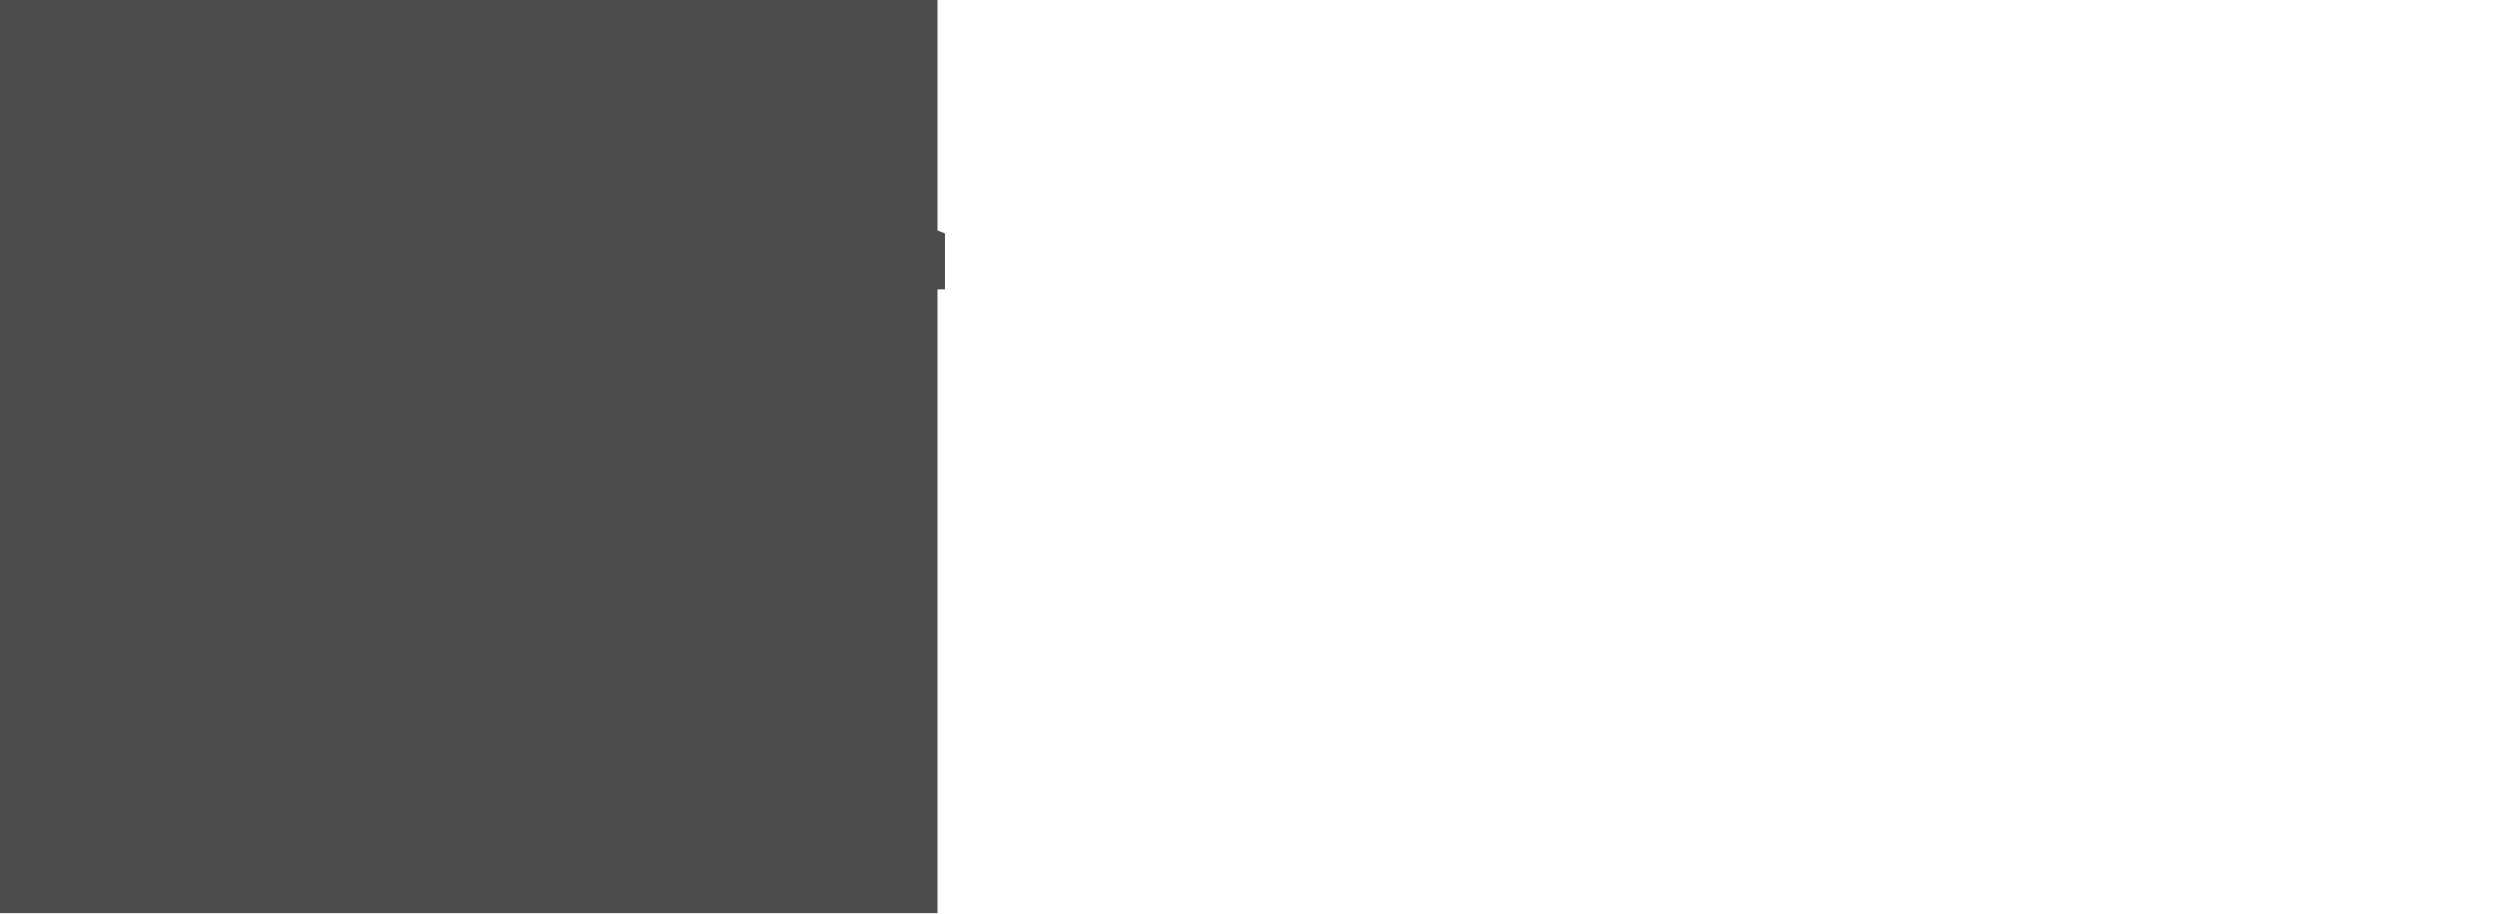 <svg viewBox="-2500 -350 4000 1463" xmlns="http://www.w3.org/2000/svg" aria-hidden="true">

  <defs>
    <!-- White = visible, black = cut away -->
    <mask id="ground-mask">
      <!-- start with nothing visible -->
      <rect x="-2500" y="-350" width="4000" height="1463" fill="black"/>

      <!-- paint the castle ridge in white -->
      <path d="M-2500 463L-2500 460C-2400 458 -2300 456 -2200 454C-2100 452 -2000 450 -1900 448C-1800 446 -1700 444 -1600 442C-1500 440 -1400 438 -1300 436C-1200 434 -1100 432 -1000 430C-900 428 -800 426 -700 424C-600 422 -500 420 -400 418C-300 416 -200 414 -100 412C-50 411 0 407.53 0 407.53C0 407.53 224.814 405.202 228.806 405.202C232.798 405.202 497.468 394.217 514.453 397.21C531.438 400.203 661.268 389.218 669.262 389.218C677.255 389.218 742.17 377.235 745.164 377.235C748.158 377.235 817.075 355.265 817.075 355.265L899.973 338.293L915.949 318.318H928.932L978.869 306.335H997.849V287.358C997.849 287.358 991.862 276.373 997.849 275.375C1003.84 274.377 1011.83 275.375 1011.83 275.375L1024.81 274.932L1024.7 280.696L1032.25 278.701L1033.8 265.831L1039.13 260.51L1044.45 265.831L1045.11 209.242L1050.44 195.707L1055.76 176.619L1062.42 207.247L1063.97 210.573L1067.52 210.129L1069.74 203.468L1077.07 210.794L1082.39 201.472L1090.61 214.12L1095.71 214.785V207.902L1099.48 206.35L1100.58 162.631L1097.48 160.414L1098.81 140.217L1099.92 135.118L1102.58 141.558L1107.9 142.444L1109.01 131.57L1119.44 84.082L1129.21 135.783C1129.21 135.783 1131.21 138.665 1131.87 139.33C1132.54 139.995 1134.09 140.217 1134.09 140.217L1136.75 102.495L1148.29 127.126L1149.85 115.364L1161.17 137.113L1163.16 138L1164.94 74.316C1164.94 74.316 1163.83 73.873 1163.83 72.542C1163.83 71.212 1163.6 64.55 1163.6 64.55C1163.6 64.55 1164.27 62.555 1164.27 61.446C1164.27 60.338 1175.81 11.741 1175.81 11.741L1189.79 64.55L1192.68 42.358L1198.9 67.876L1202.66 -0.03L1216.65 68.985L1222.63 47.458L1227.29 74.971L1227.51 96.055L1226.4 99.824L1227.29 138.655L1230.17 140.651L1236.39 140.872L1239.05 138.655L1239.28 109.146L1240.16 93.394L1245.93 106.042L1255.92 48.788L1267.9 106.707L1270.34 92.064L1276.56 110.708V124.908L1275.23 129.565L1275.45 190.144L1278.78 192.583L1278.34 199.245L1283.44 197.693L1292.32 199.688L1291.87 170.401L1296.31 181.054L1307.41 133.122L1316.73 177.063L1323.17 185.498L1322.95 201.916L1322.28 211.238L1318.96 224.329L1321.18 268.714L1332.05 278.258L1349.58 278.036L1350.91 261.84L1353.13 266.275L1357.79 240.757L1361.56 266.718L1366.66 274.71L1367.1 285.363L1364 290.462L1363.33 303.775L1369.77 320.636L1389.31 324.405L1411.06 313.531C1411.06 313.531 1421.05 331.057 1421.71 331.5C1422.38 331.944 1427.26 349.248 1427.26 349.248L1448.79 353.904L1464.77 347.918L1468.76 356.353L1511.94 373.436V462.97H-2500Z" fill="white" />

      <!-- make everything *below* the horizon white as well -->
      <rect x="-2500" y="461" width="4000" height="1000" fill="white"/>
    </mask>
  </defs>

<!-- one single semi-transparent rectangle, no double-stacking -->
  <rect x="-2500" y="-350" width="4000" height="1463" fill="black" fill-opacity="0.7" mask="url(#ground-mask)"/>
</svg>
